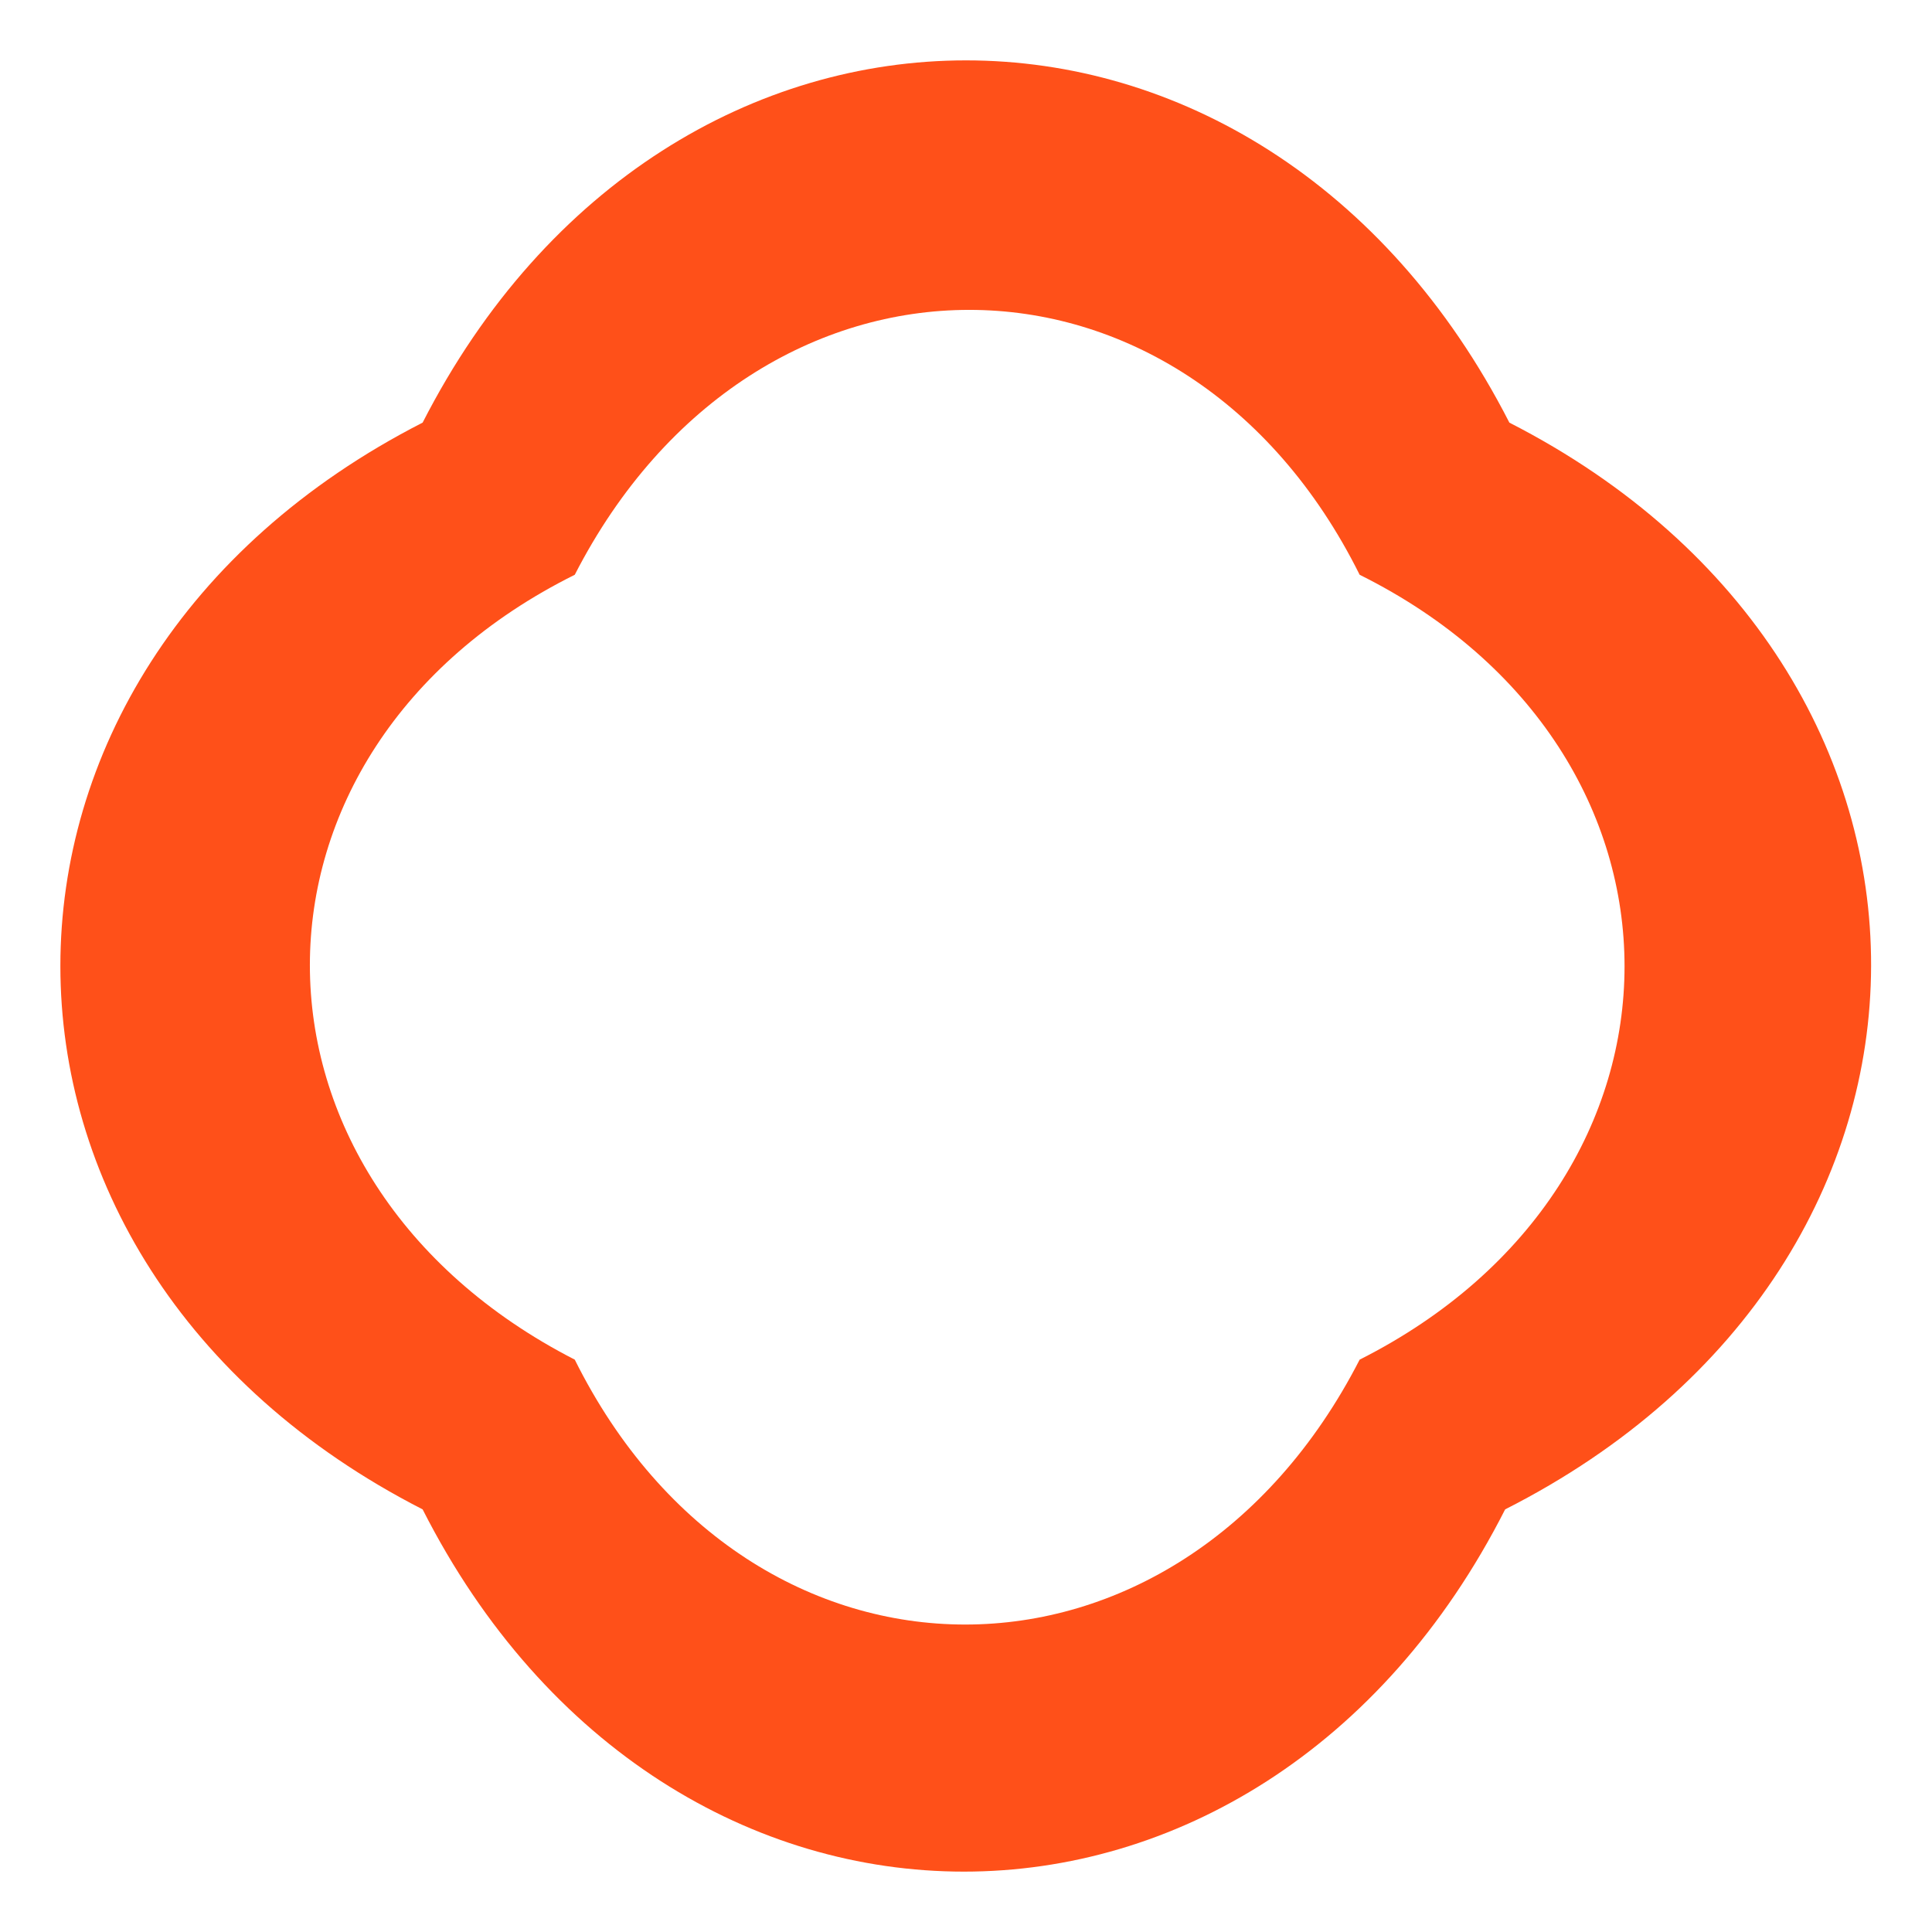 <?xml version="1.0" encoding="utf-8"?><!-- Скачано с сайта svg4.ru / Downloaded from svg4.ru -->
<svg width="800px" height="800px" viewBox="0 0 32 32" id="icons" xmlns="http://www.w3.org/2000/svg"><defs><style>.cls-1{fill:#ff5019;}</style></defs><title>Red pepper</title><path class="cls-1" d="M25,7C20.91-1,11.09-1,7,7-1,11.09-1,20.91,7,25c4.06,8,13.87,8,17.93,0C33,20.91,33,11.09,25,7ZM22.52,22.52c-3,5.85-10.09,5.85-13,0-5.85-3-5.85-10.09,0-13,3-5.85,10.09-5.85,13,0C28.37,12.43,28.37,19.57,22.52,22.52Z"/></svg>